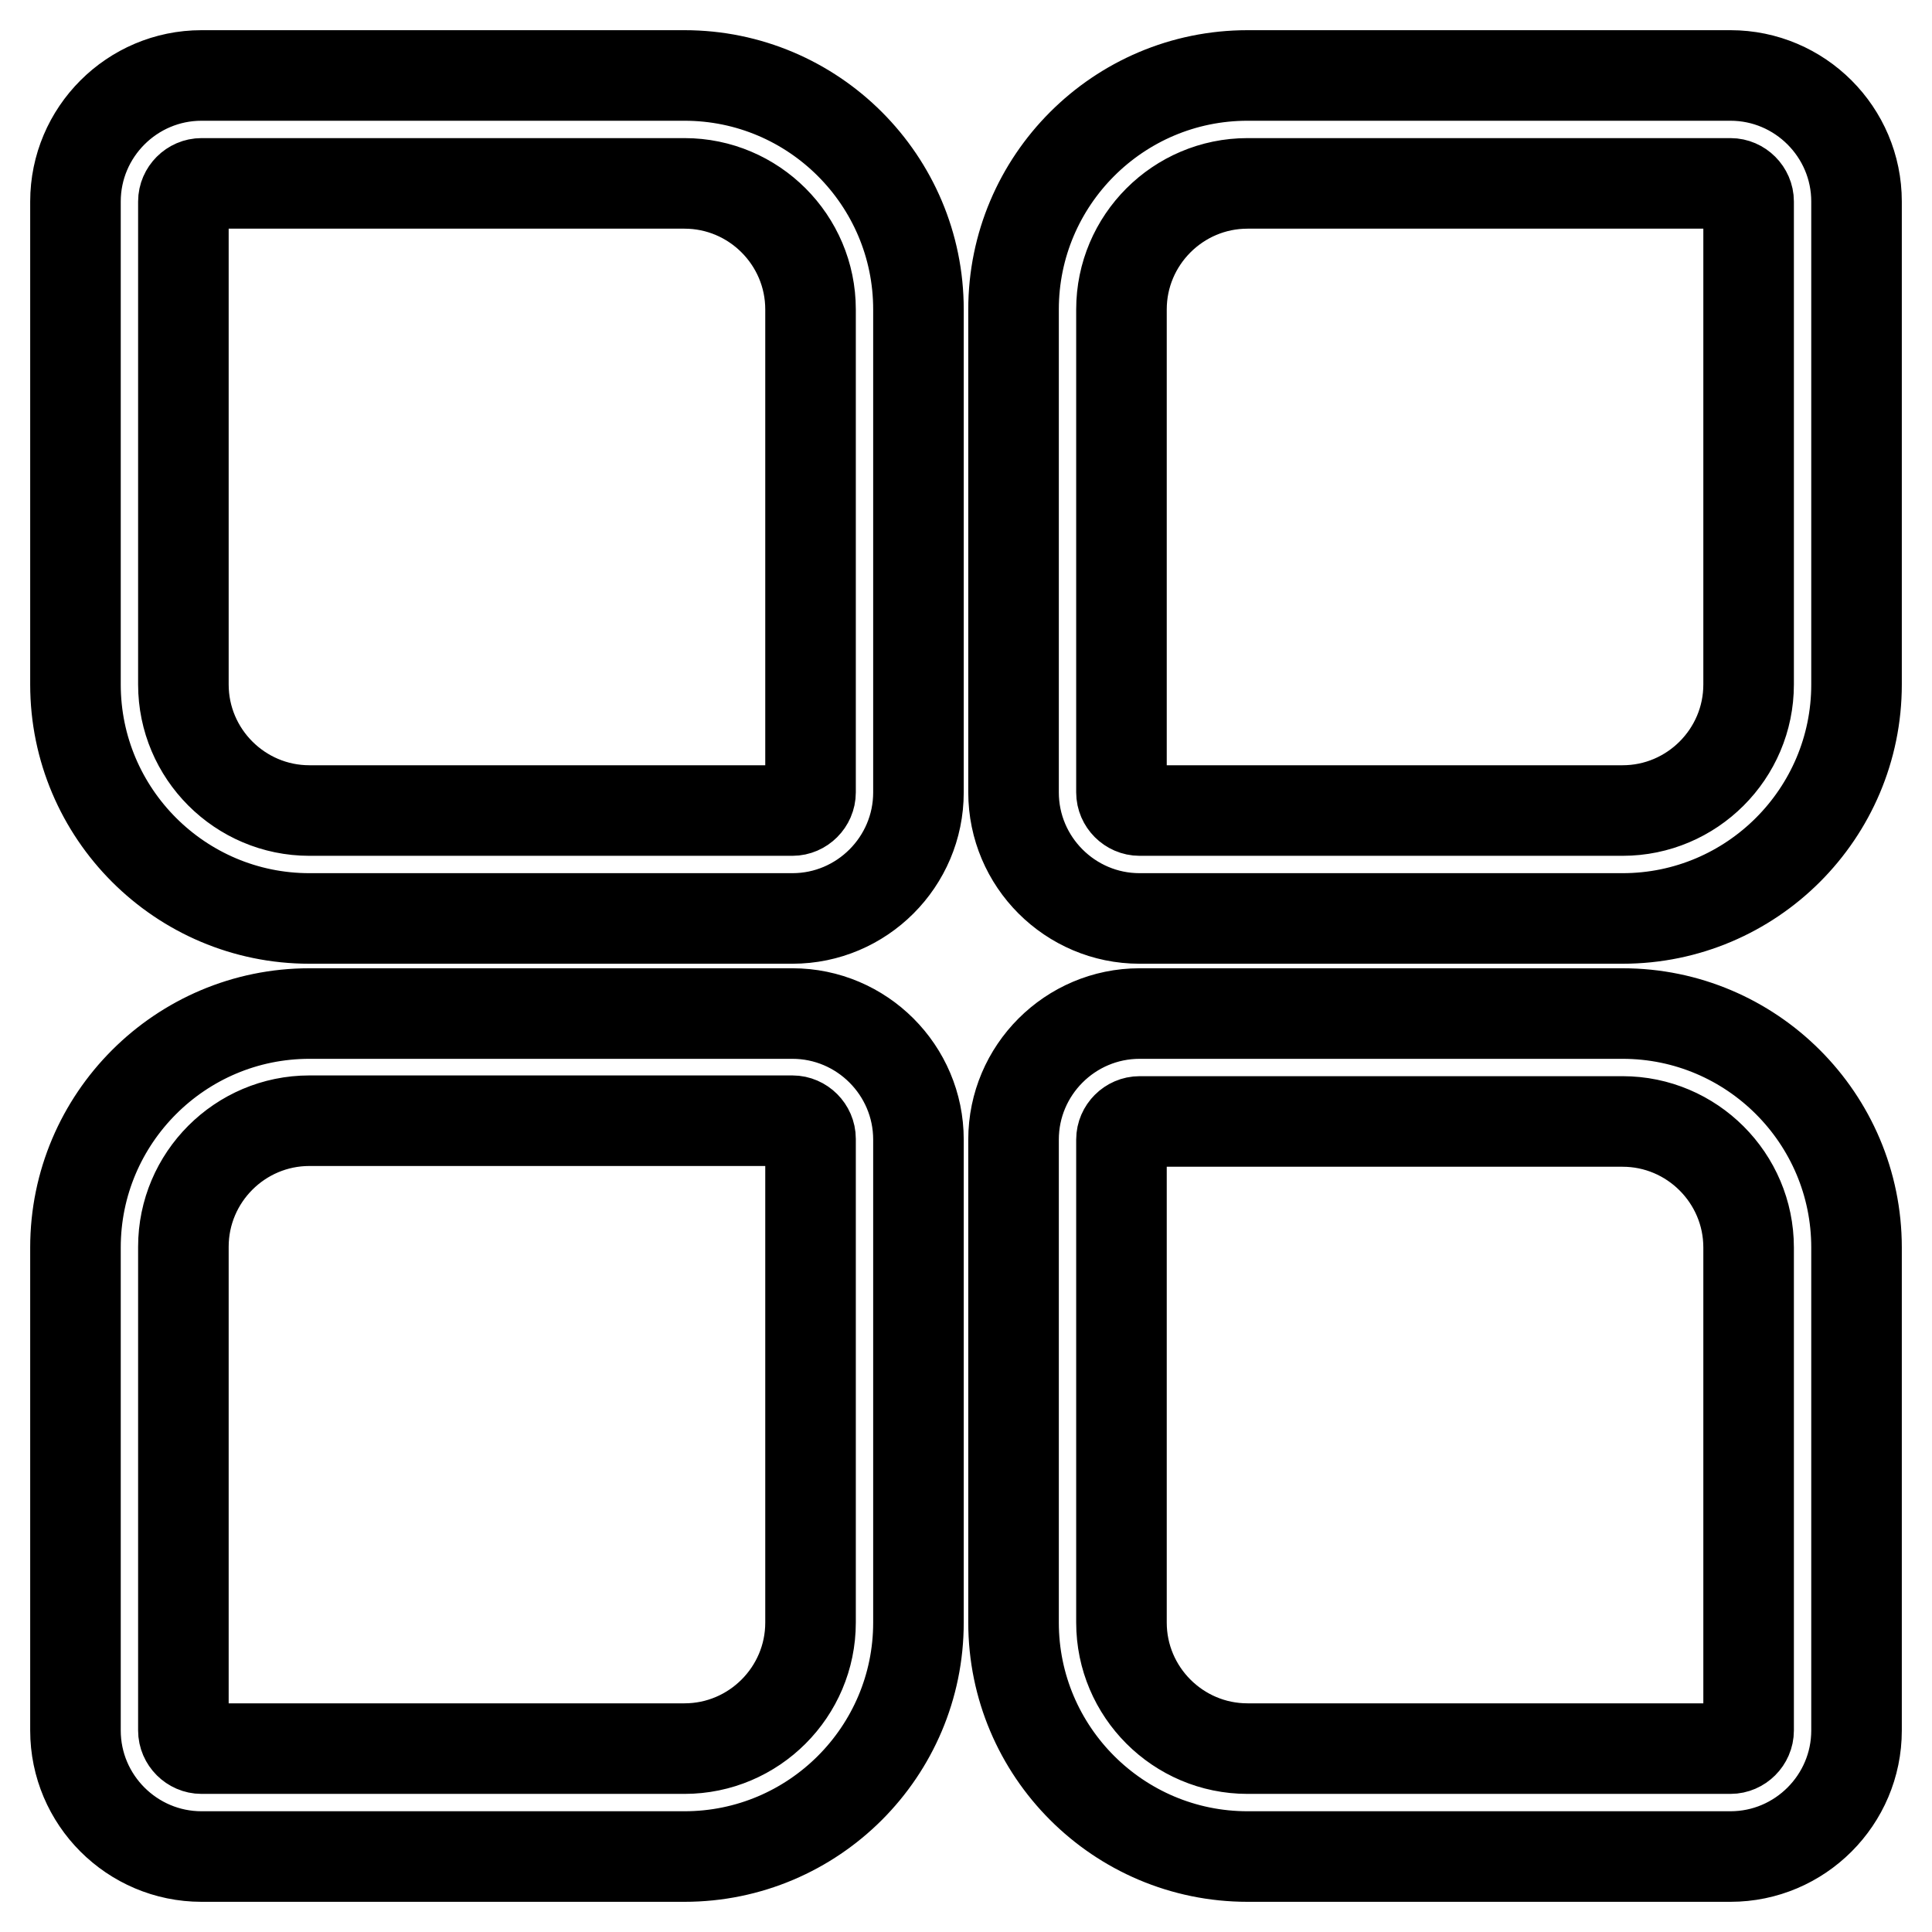 <?xml version="1.0" encoding="utf-8"?>
<!-- Svg Vector Icons : http://www.onlinewebfonts.com/icon -->
<!DOCTYPE svg PUBLIC "-//W3C//DTD SVG 1.1//EN" "http://www.w3.org/Graphics/SVG/1.1/DTD/svg11.dtd">
<svg version="1.1" xmlns="http://www.w3.org/2000/svg" xmlns:xlink="http://www.w3.org/1999/xlink" x="0px" y="0px" viewBox="0 0 256 256" enable-background="new 0 0 256 256" xml:space="preserve">
<g> <path stroke-width="12" fill-opacity="0" stroke="#000000"  d="M90.7,10h-64C17.5,10,10,17.5,10,26.7v64c0,17.1,13.9,31,31,31h64c9.2,0,16.7-7.5,16.7-16.7V41 C121.7,23.9,107.8,10,90.7,10z M107.4,105c0,1.3-1.1,2.4-2.4,2.4H41c-9.2,0-16.7-7.5-16.7-16.7v-64c0-1.3,1.1-2.4,2.4-2.4h64 c9.2,0,16.7,7.5,16.7,16.7V105z M105,134.3H41c-17.1,0-31,13.9-31,31v64c0,9.2,7.5,16.7,16.7,16.7h64c17.1,0,31-13.9,31-31v-64 C121.7,141.8,114.2,134.3,105,134.3z M107.4,215c0,9.2-7.5,16.7-16.7,16.7h-64c-1.3,0-2.4-1.1-2.4-2.4v-64.1 c0-9.2,7.5-16.7,16.7-16.7h64c1.3,0,2.4,1.1,2.4,2.4V215z M229.3,10h-64c-17.1,0-31,13.9-31,31v64c0,9.2,7.5,16.7,16.7,16.7h64 c17.1,0,31-13.9,31-31v-64C246,17.5,238.5,10,229.3,10z M231.7,90.7c0,9.2-7.5,16.7-16.7,16.7h-64c-1.3,0-2.4-1.1-2.4-2.4V41 c0-9.2,7.5-16.7,16.7-16.7h64c1.3,0,2.4,1.1,2.4,2.4V90.7z M215,134.3h-64c-9.2,0-16.7,7.5-16.7,16.7v64c0,17.1,13.9,31,31,31h64 c9.2,0,16.7-7.5,16.7-16.7v-64C246,148.2,232.1,134.3,215,134.3L215,134.3z M231.7,229.3c0,1.3-1.1,2.4-2.4,2.4h-64 c-9.2,0-16.7-7.5-16.7-16.7V151c0-1.3,1.1-2.4,2.4-2.4h64c9.2,0,16.7,7.5,16.7,16.7V229.3z"/></g>
</svg>